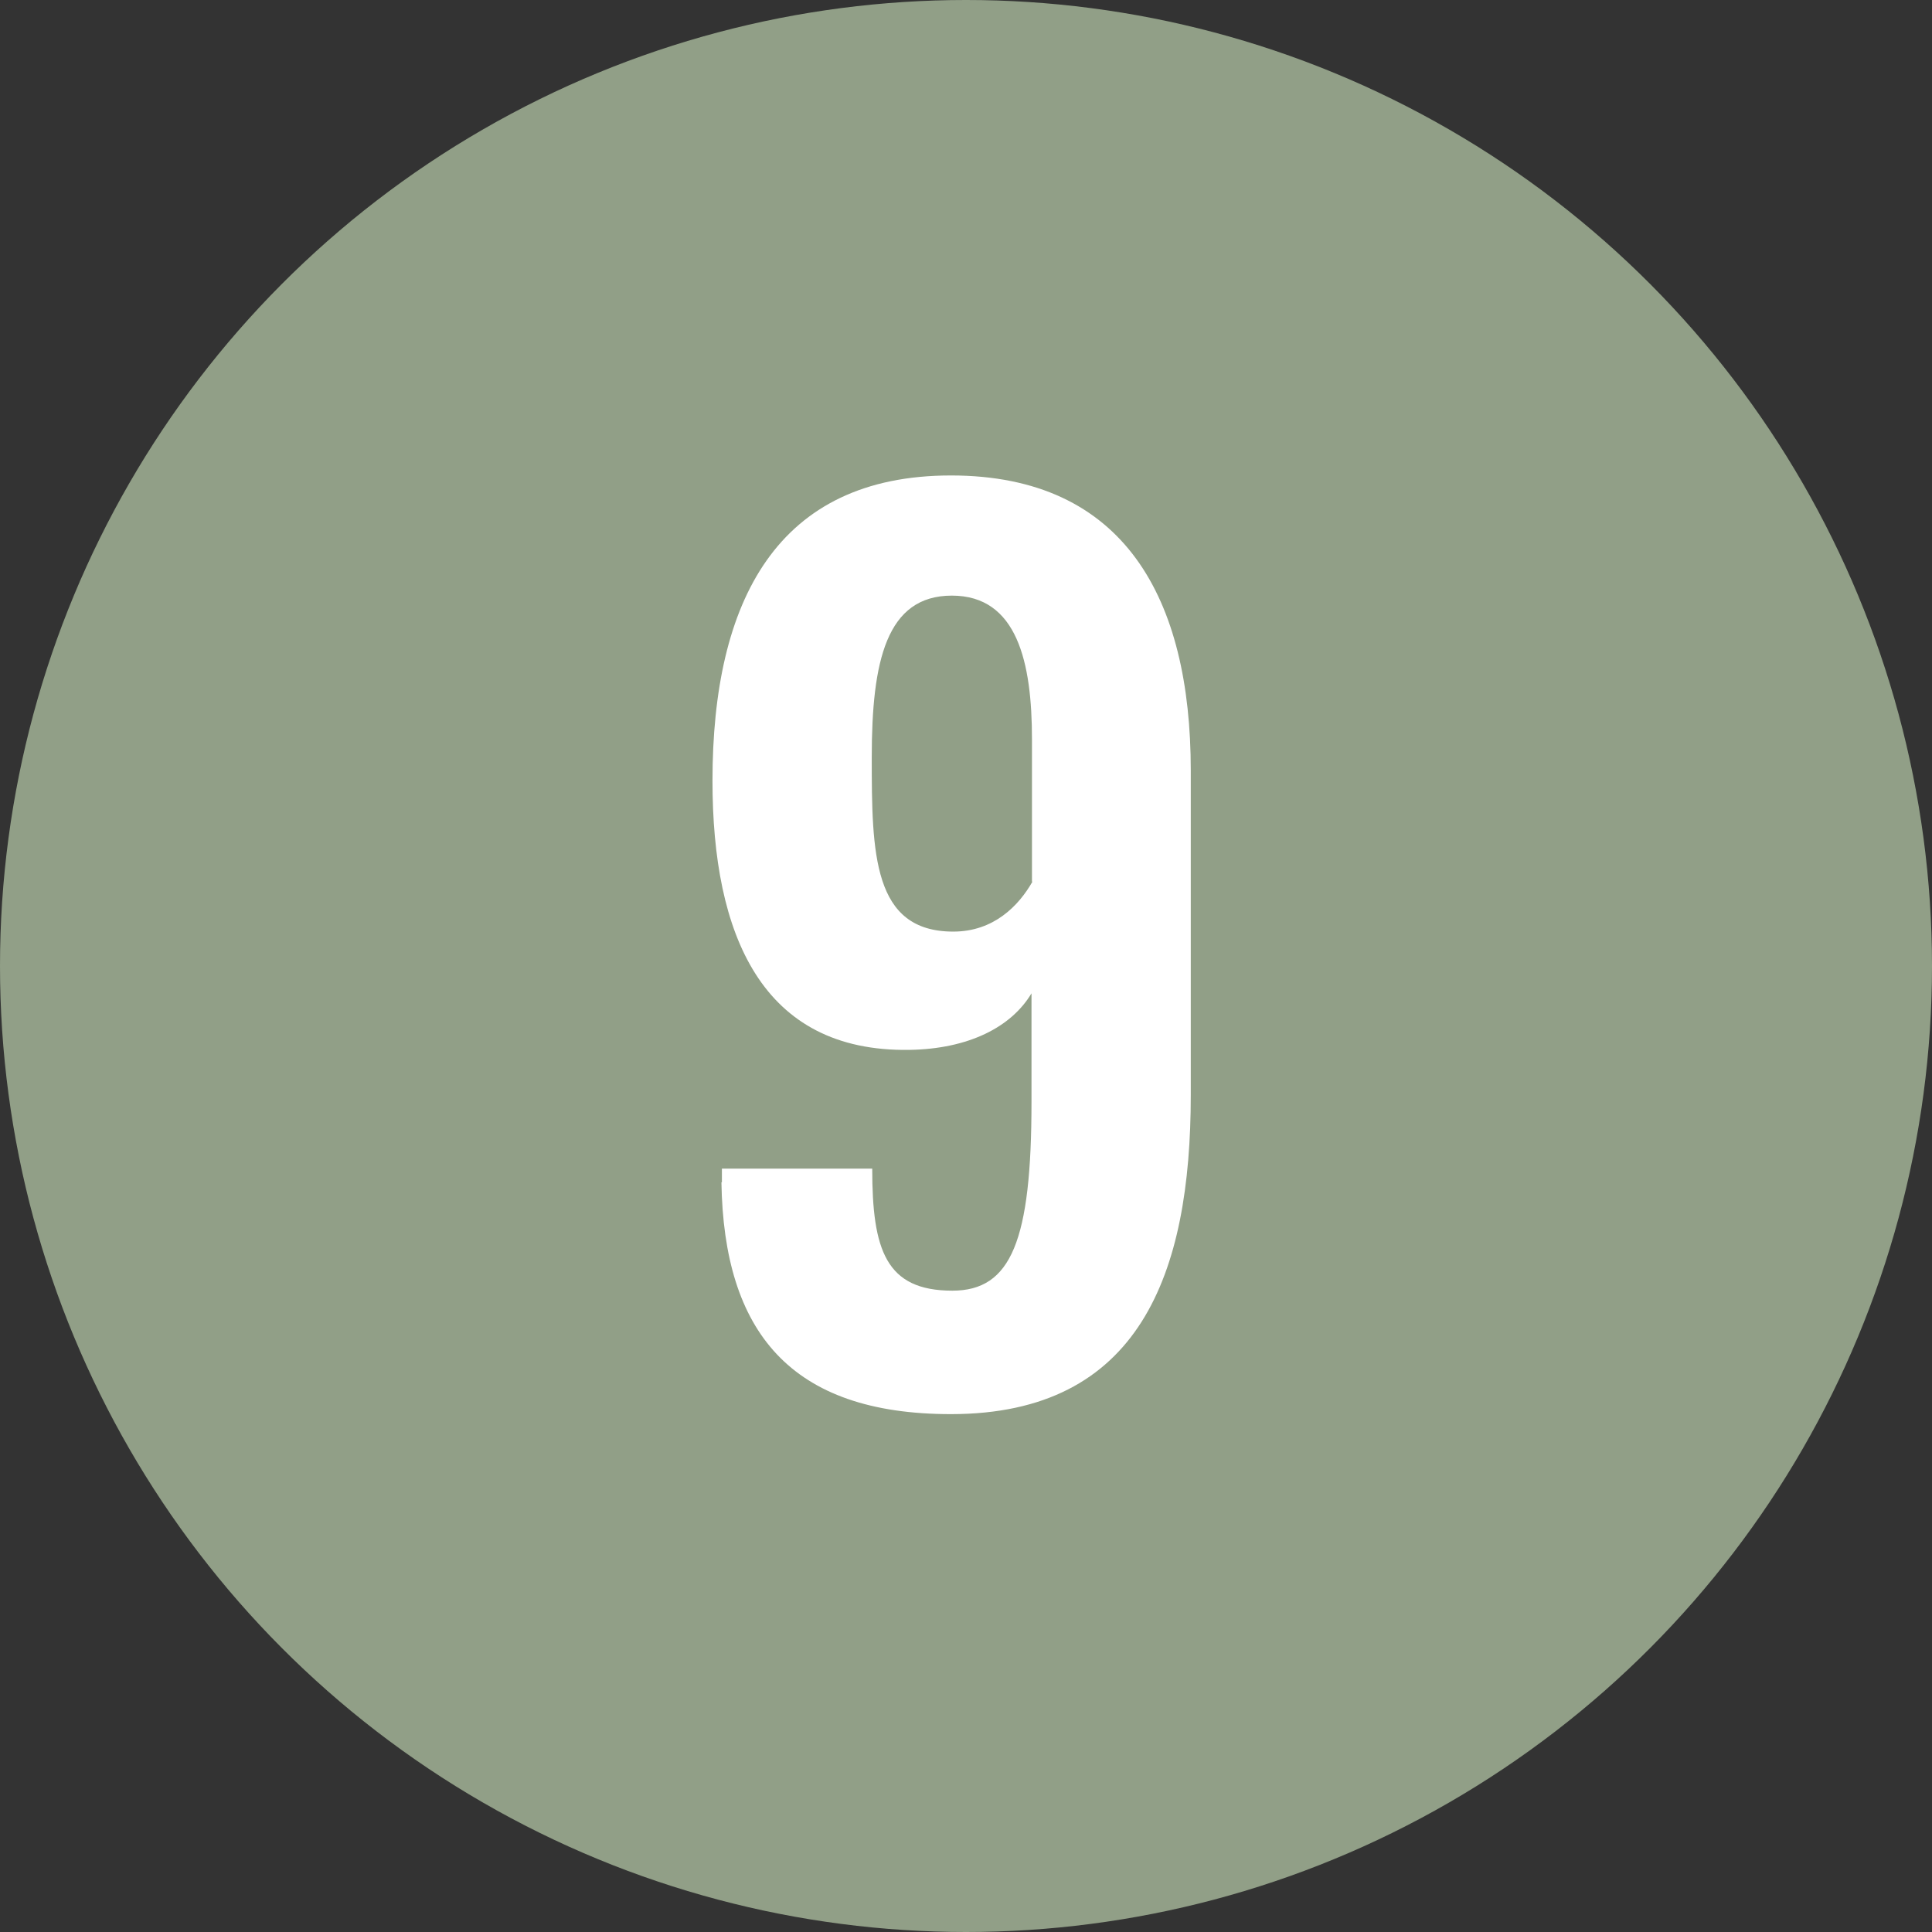 <?xml version="1.0" encoding="UTF-8"?>
<svg id="_レイヤー_1" data-name="レイヤー_1" xmlns="http://www.w3.org/2000/svg" viewBox="0 0 41 41">
  <rect x="0" y="0" width="41" height="41" fill="#333333" stroke="none"/>
  <defs>
    <style>
      .cls-1 {
        fill: #fff;
      }

      .cls-2 {
        fill: #919f87;
      }
    </style>
  </defs>
  <circle class="cls-2" cx="20.5" cy="20.5" r="20.5"/>
  <path class="cls-1" d="M15.32,25.09v-.29h3.19c0,1.73.29,2.59,1.7,2.59,1.25,0,1.68-1.06,1.68-4.01v-2.3c-.43.72-1.34,1.18-2.59,1.2-3.14.05-4.18-2.45-4.18-5.71,0-3.82,1.37-6.48,5.06-6.48s5.09,2.62,5.09,6.26v6.89c0,3.79-1.08,6.77-5.09,6.77-3.41,0-4.82-1.75-4.87-4.92ZM21.9,18.71v-3.02c0-1.63-.31-3.05-1.7-3.05s-1.7,1.39-1.7,3.43.02,3.7,1.73,3.7c.86,0,1.39-.55,1.68-1.06Z"/>
</svg>